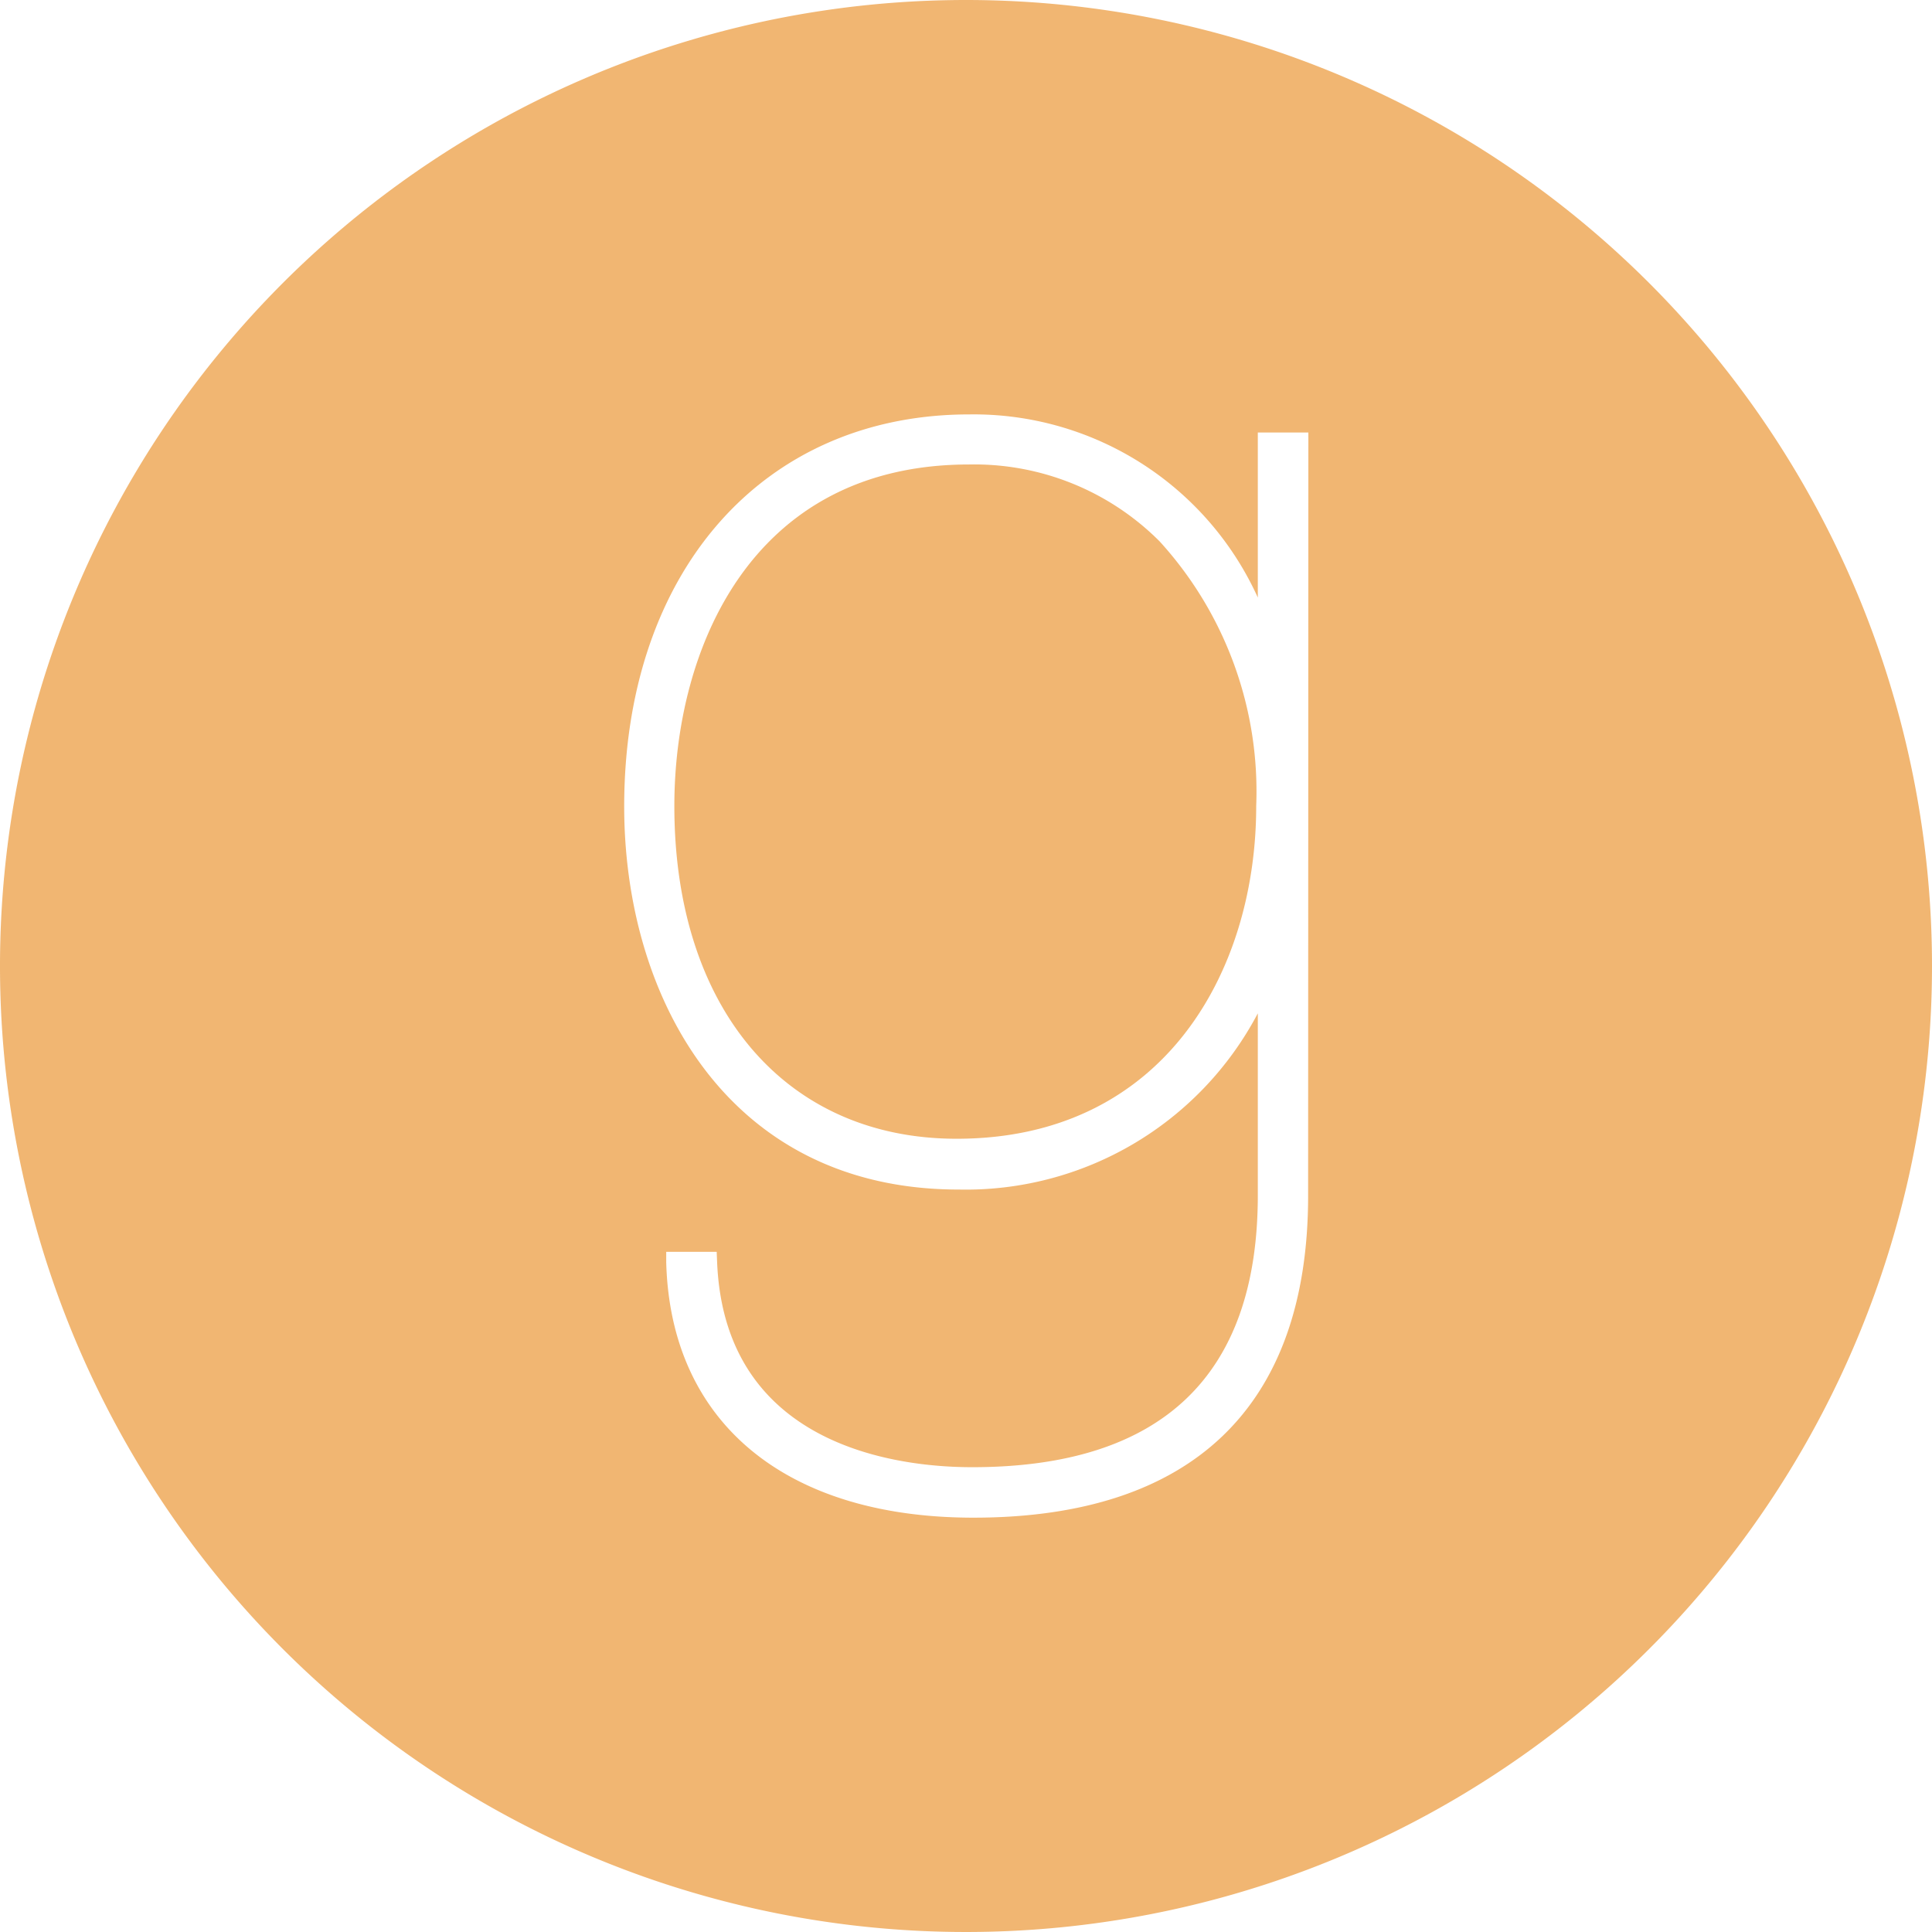<svg xmlns="http://www.w3.org/2000/svg" width="24" height="24" viewBox="0 0 24 24"><defs><style>.a{opacity:0.9;}.b{fill:#efae63;isolation:isolate;}</style></defs><g class="a" transform="translate(-1346 -88)"><path class="b" d="M239.246,155.282c-2.7,0-3.66,2.286-3.66,4.243,0,2.511,1.377,4.133,3.507,4.133,2.57,0,3.721-2.076,3.721-4.133a4.611,4.611,0,0,0-1.2-3.288A3.25,3.25,0,0,0,239.246,155.282Z" transform="translate(1118.791 -61.512)"/><path class="b" d="M239.209,149.512a12,12,0,1,0,12,12A12,12,0,0,0,239.209,149.512Zm4.25,14.853c0,2.619-1.438,4-4.158,4-2.337,0-3.764-1.186-3.816-3.173l0-.129h.627l.005.121c.09,2.3,2.247,2.554,3.169,2.554,2.354,0,3.548-1.137,3.548-3.377V162.1a4.1,4.1,0,0,1-3.716,2.189c-2.87,0-4.155-2.39-4.155-4.759,0-2.913,1.722-4.87,4.286-4.87a3.875,3.875,0,0,1,3.585,2.275v-2.05h.628Z" transform="translate(1118.791 -61.512)"/></g></svg>